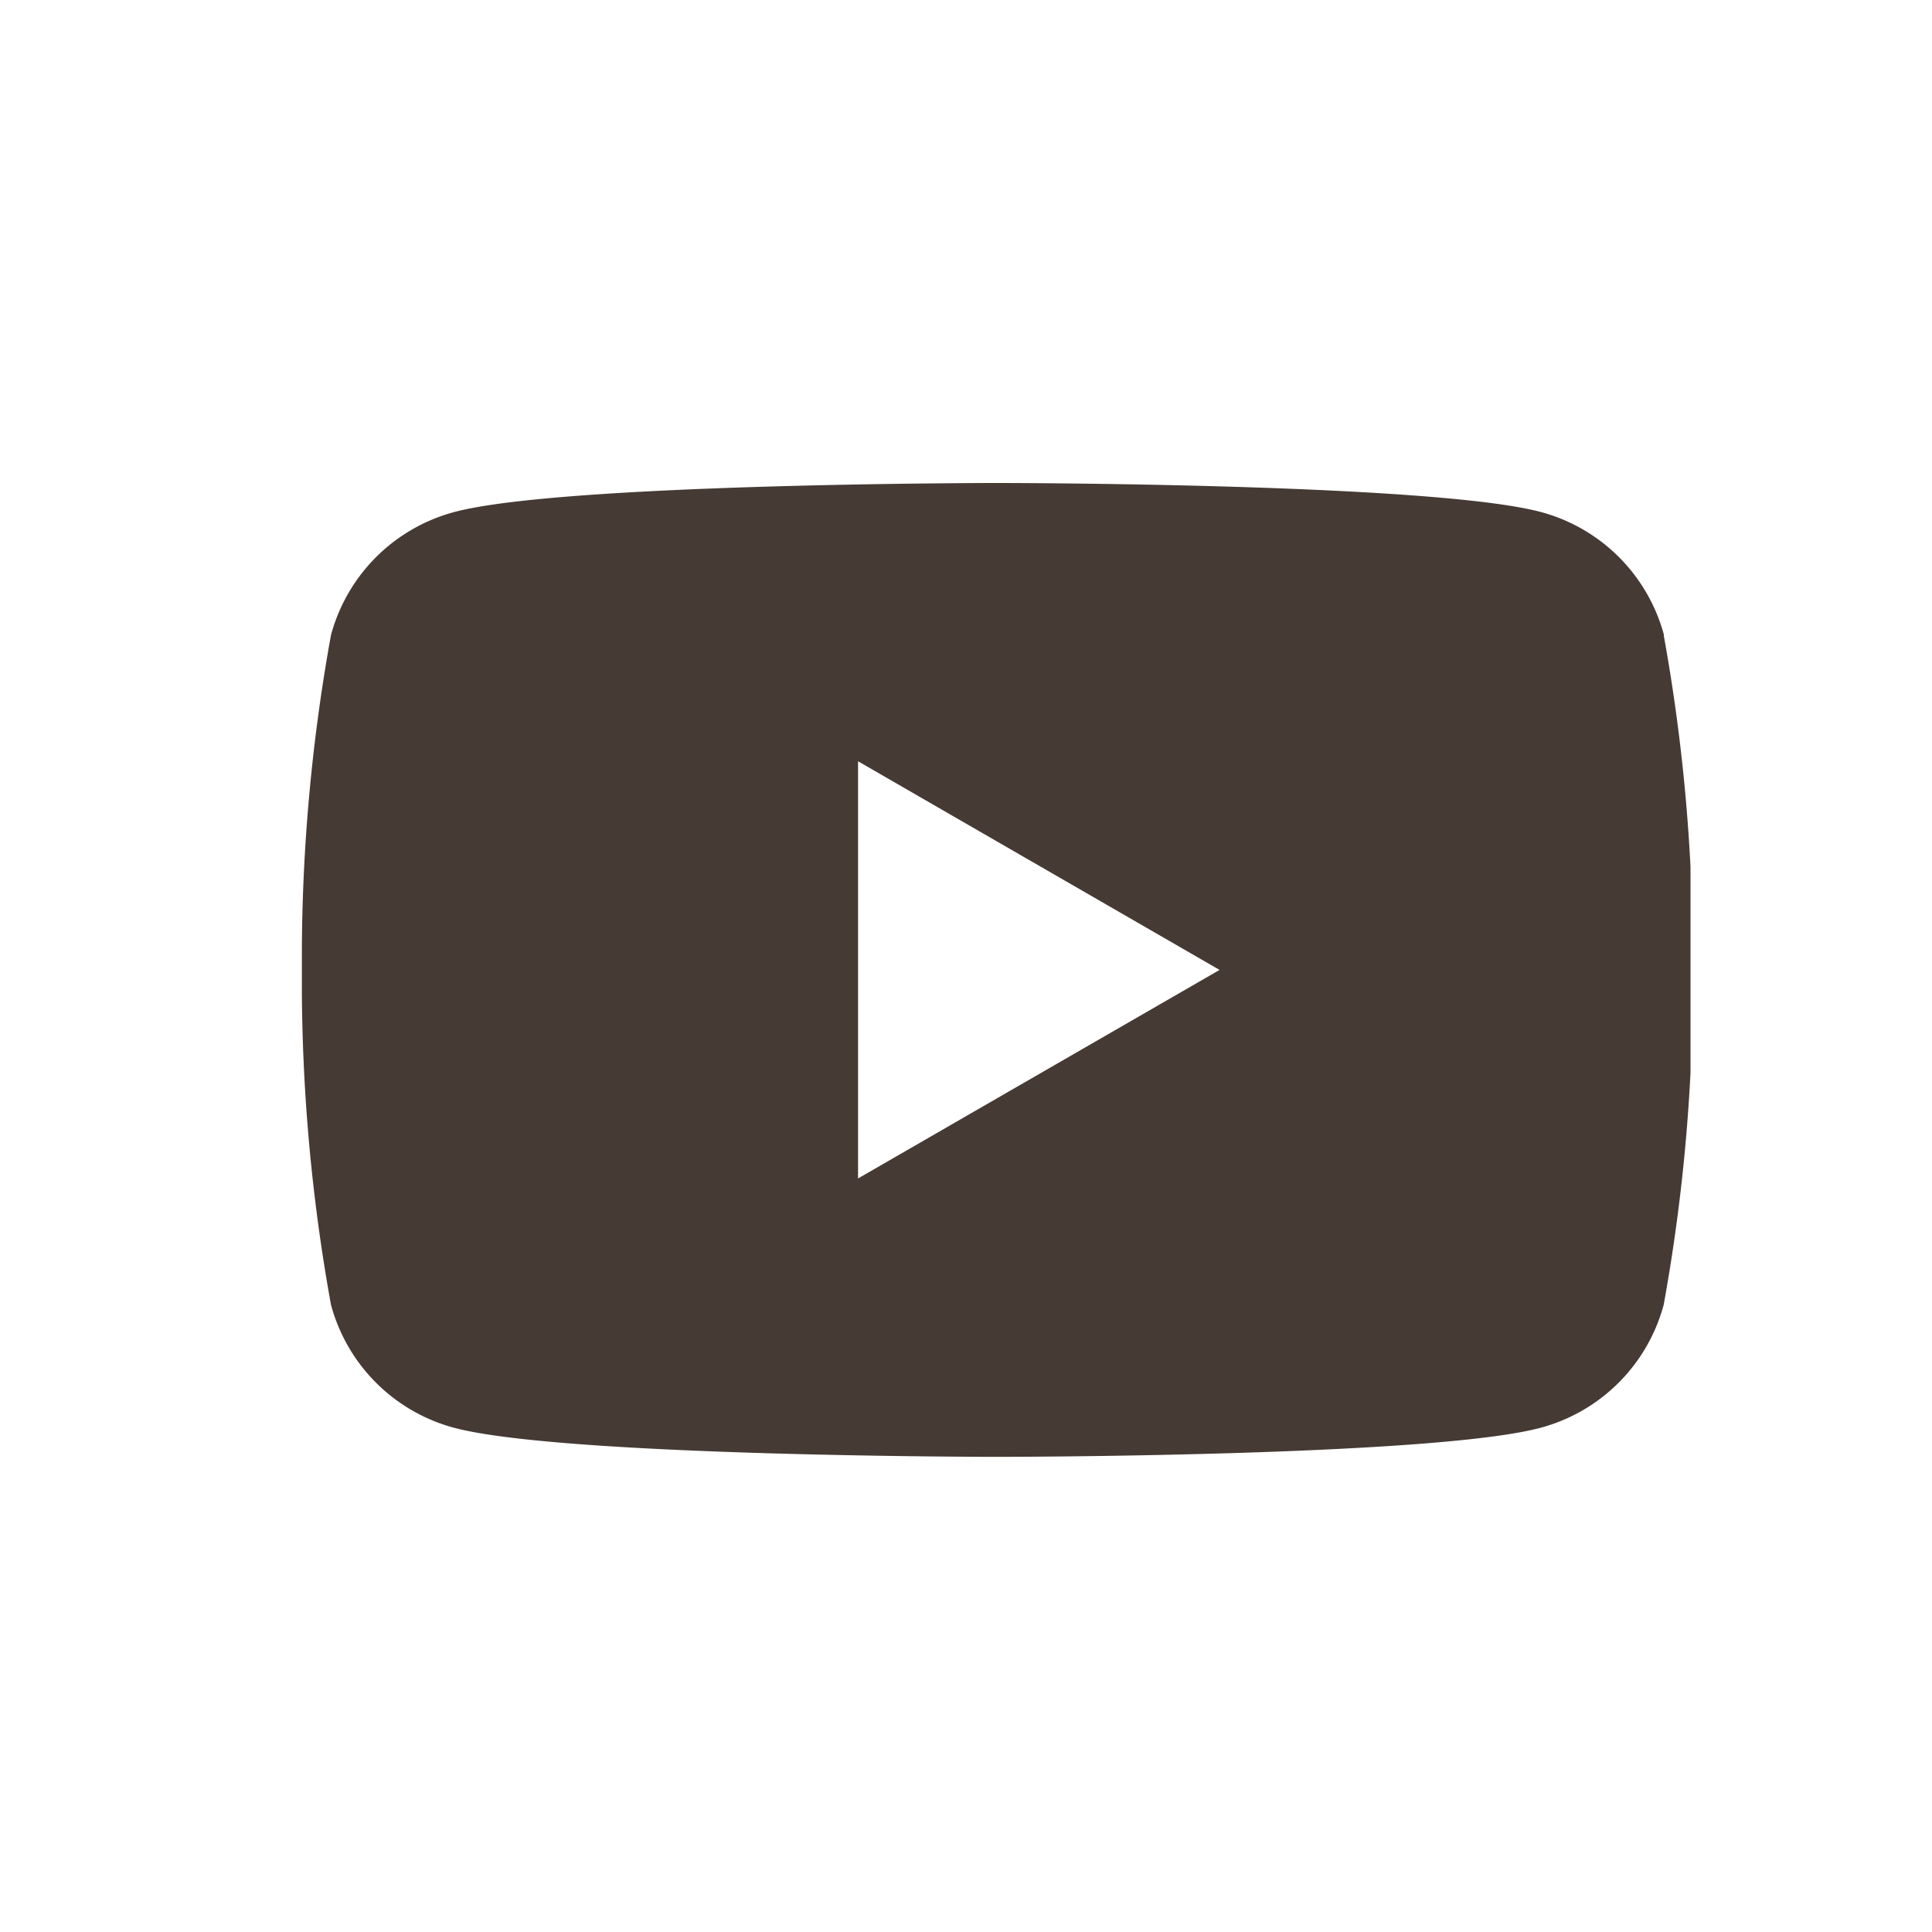 <svg xmlns="http://www.w3.org/2000/svg" width="32" height="32"><defs><clipPath id="a"><path fill="#453a34" d="M0 0h23v16.429H0z" data-name="長方形 1317"/></clipPath></defs><g data-name="グループ 1644"><path fill="none" d="M0 0h32v32H0z" data-name="長方形 1316"/><g clip-path="url(#a)" data-name="グループ 1641" transform="translate(5 8)"><path fill="#453a34" d="M22.561 2.519A2.886 2.886 0 0 0 20.524.481c-1.8-.481-9-.481-9-.481s-7.206 0-9 .481A2.886 2.886 0 0 0 .482 2.519 29.98 29.98 0 0 0 0 8.065a29.982 29.982 0 0 0 .482 5.546 2.886 2.886 0 0 0 2.037 2.037c1.8.482 9 .482 9 .482s7.206 0 9-.482a2.886 2.886 0 0 0 2.037-2.037 29.982 29.982 0 0 0 .482-5.546 29.98 29.98 0 0 0-.482-5.546m-13.344 9v-6.91L15.2 8.065Z" data-name="パス 886"/></g></g></svg>